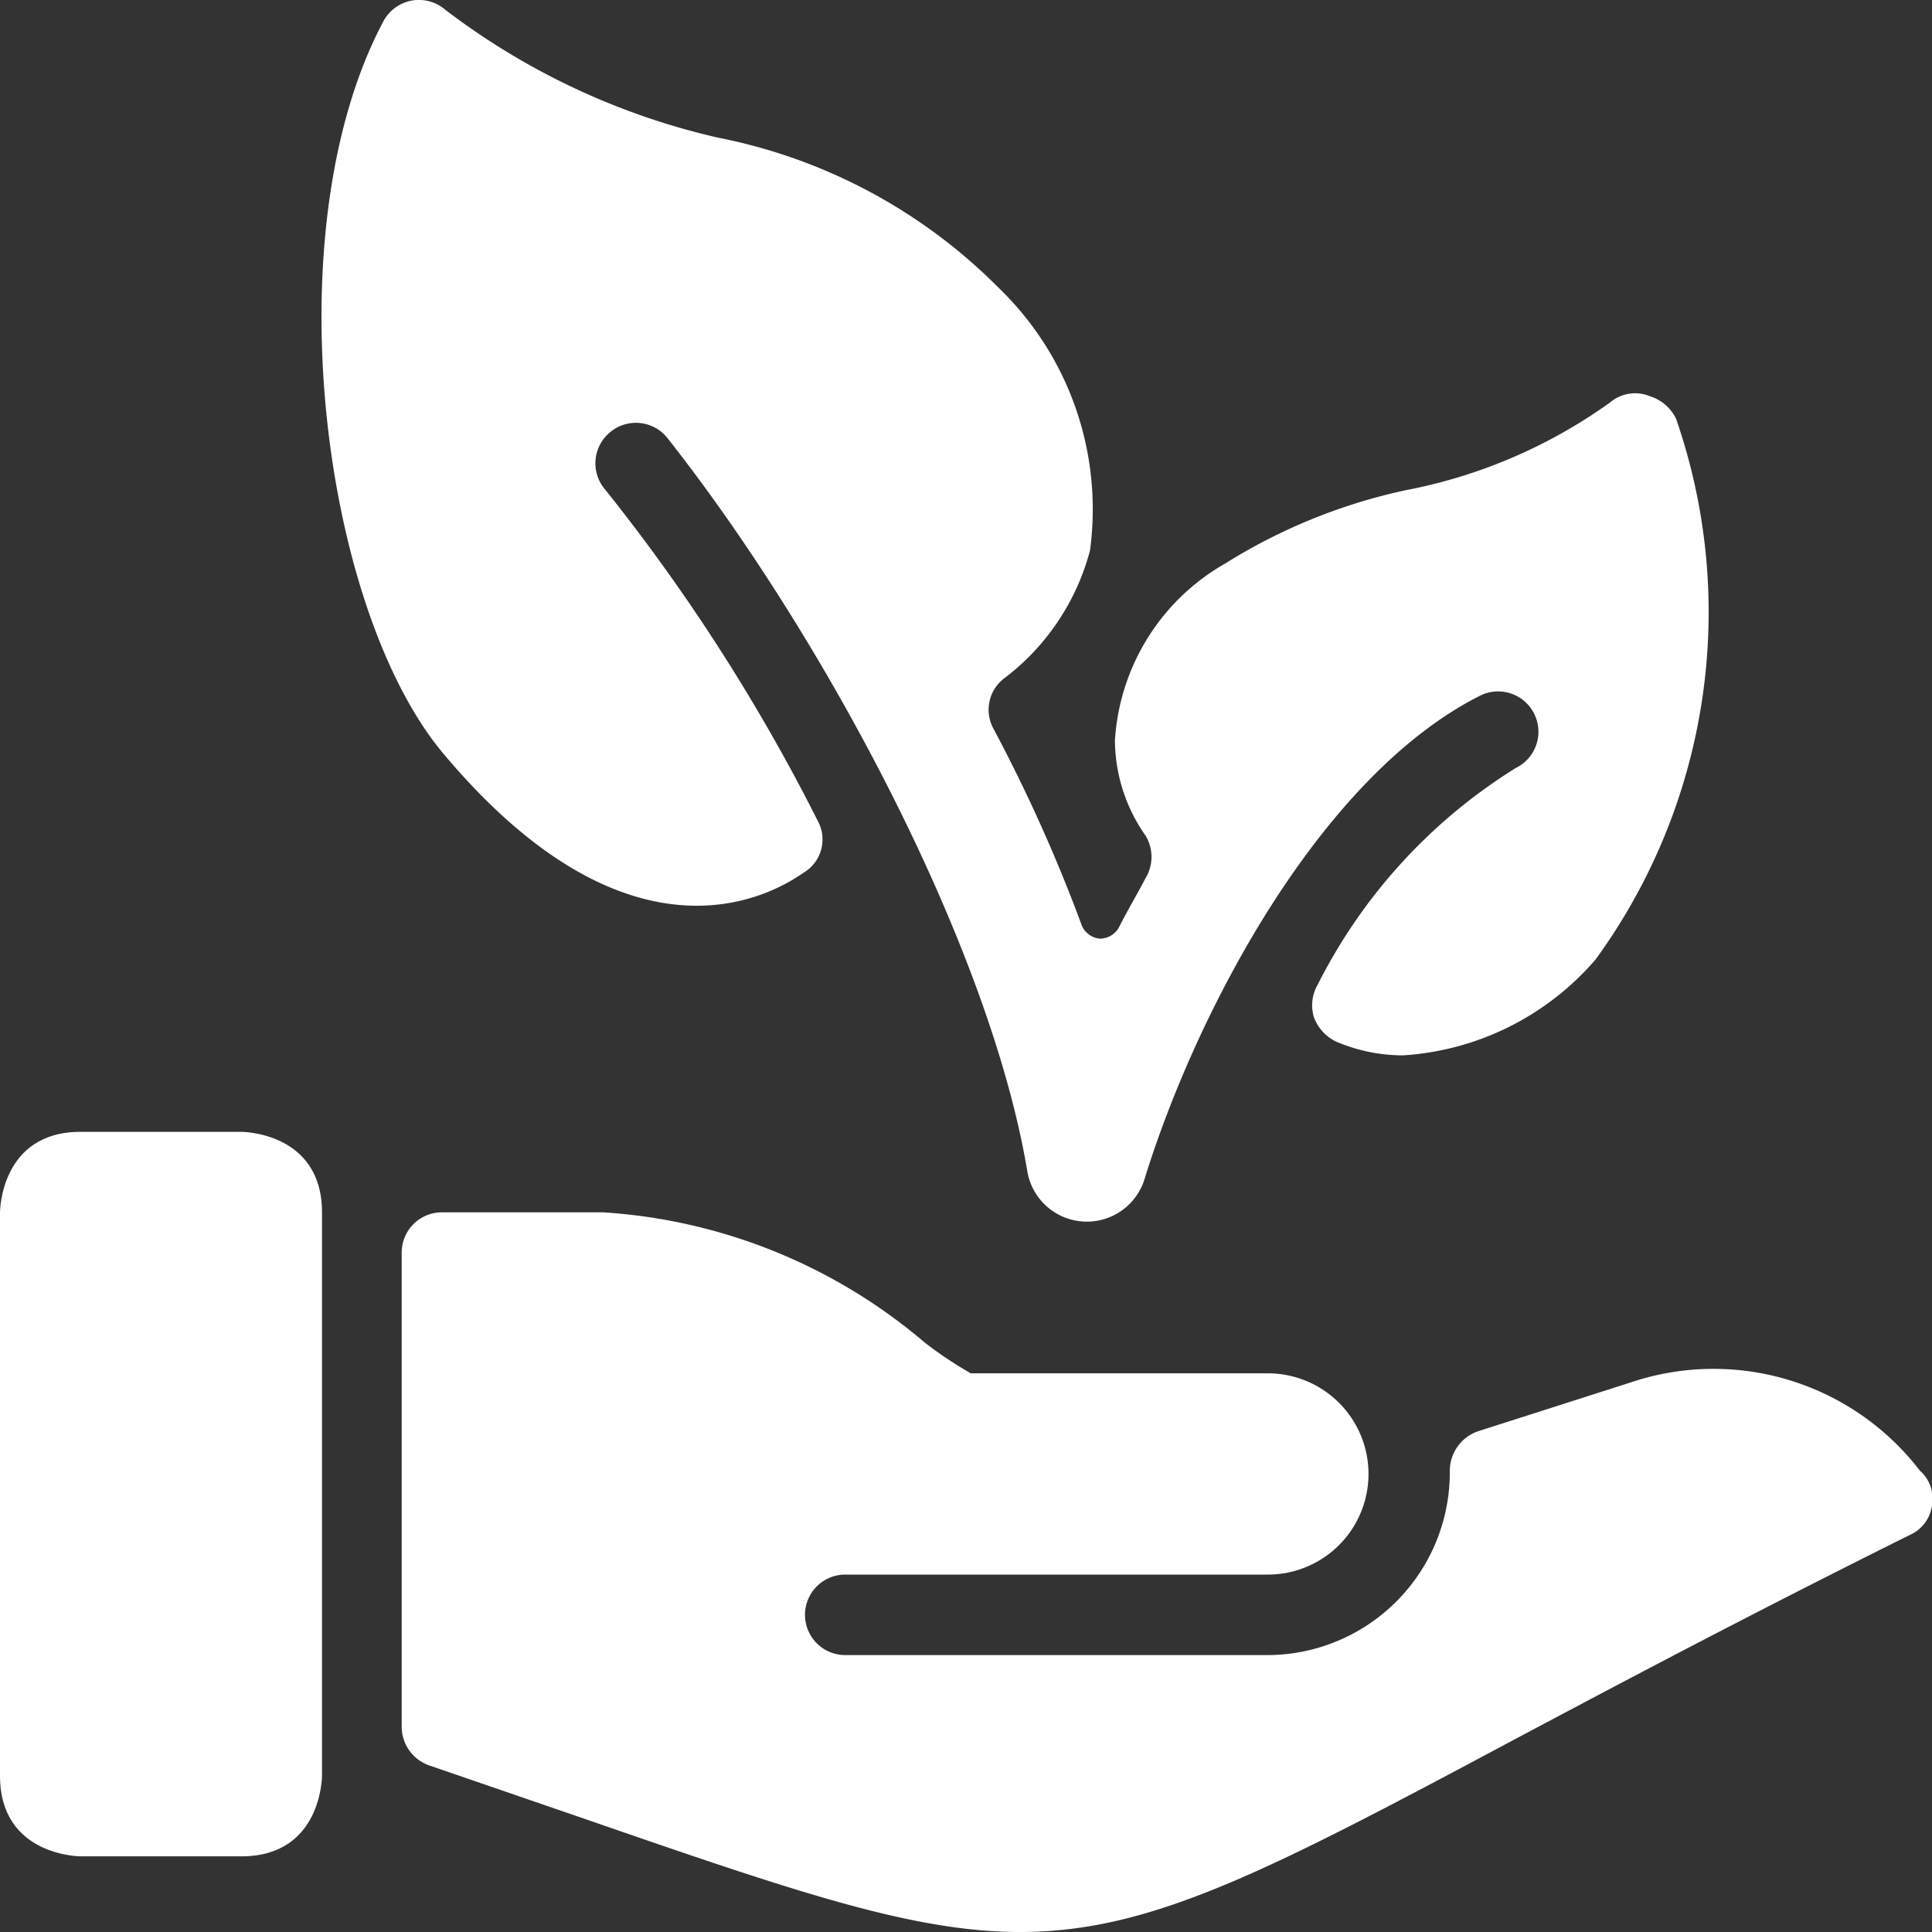 <svg xmlns="http://www.w3.org/2000/svg" viewBox="0 0 24 24" id="Ecology-Plant-Hand--Streamline-Ultimate.svg"><rect x="0" y="0" width="24" height="24" fill="#333333" stroke="none"/><desc>Ecology Plant Hand Streamline Icon: https://streamlinehq.com</desc><g><path d="M1 14.06h2s1 0 1 1v7s0 1 -1 1H1s-1 0 -1 -1v-7s0 -1 1 -1" fill="#ffffff" stroke-width="1"></path><path d="M23.85 18.27a3.23 3.23 0 0 0 -3.49 -1.13l-2 0.64a0.52 0.52 0 0 0 -0.35 0.49 2.27 2.27 0 0 1 -2.25 2.29H10.5a0.5 0.5 0 0 1 -0.5 -0.5 0.5 0.5 0 0 1 0.5 -0.5h5.25a1.25 1.25 0 1 0 0 -2.5h-3.69a4.92 4.92 0 0 1 -0.57 -0.38 6.82 6.82 0 0 0 -4 -1.62h-2a0.5 0.5 0 0 0 -0.5 0.5v5.9a0.51 0.51 0 0 0 0.34 0.47l1.92 0.66c2.63 0.91 4.09 1.41 5.42 1.41 1.63 0 3.05 -0.74 6.14 -2.39 1.28 -0.68 2.88 -1.53 4.91 -2.54a0.47 0.47 0 0 0 0.28 -0.37 0.46 0.46 0 0 0 -0.15 -0.43Z" fill="#ffffff" stroke-width="1"></path><path d="M10 10.83a0.48 0.48 0 0 0 0.16 -0.63A23.56 23.56 0 0 0 7.5 6.06a0.5 0.5 0 0 1 0.09 -0.7 0.5 0.5 0 0 1 0.7 0.08c1.94 2.46 4 6.31 4.47 9.1a0.75 0.75 0 0 0 1.46 0.1c0.64 -2.07 2.18 -5 4.17 -6a0.5 0.5 0 1 1 0.44 0.9 6.73 6.73 0 0 0 -2.46 2.69 0.51 0.51 0 0 0 -0.05 0.4 0.54 0.54 0 0 0 0.28 0.31 2.11 2.11 0 0 0 0.83 0.17 3.44 3.44 0 0 0 2.39 -1.19 7.33 7.33 0 0 0 1 -6.72 0.54 0.54 0 0 0 -0.33 -0.28A0.48 0.48 0 0 0 20 5a6.42 6.42 0 0 1 -2.54 1.09 7 7 0 0 0 -2.24 0.91 2.72 2.72 0 0 0 -1.37 2.2 2.08 2.08 0 0 0 0.38 1.18 0.51 0.51 0 0 1 0 0.53c-0.11 0.21 -0.23 0.41 -0.33 0.61a0.27 0.27 0 0 1 -0.24 0.14 0.27 0.27 0 0 1 -0.22 -0.16 19.82 19.82 0 0 0 -1.1 -2.45 0.49 0.49 0 0 1 0.13 -0.62 2.93 2.93 0 0 0 1.07 -1.59 3.82 3.82 0 0 0 -1.14 -3.27 6.74 6.74 0 0 0 -3.48 -1.86A8.82 8.82 0 0 1 5.53 0.12a0.5 0.5 0 0 0 -0.77 0.15C3.38 2.87 4 7.62 5.54 9.4c2.51 2.96 4.34 1.5 4.46 1.43Z" fill="#ffffff" stroke-width="1"></path></g></svg>